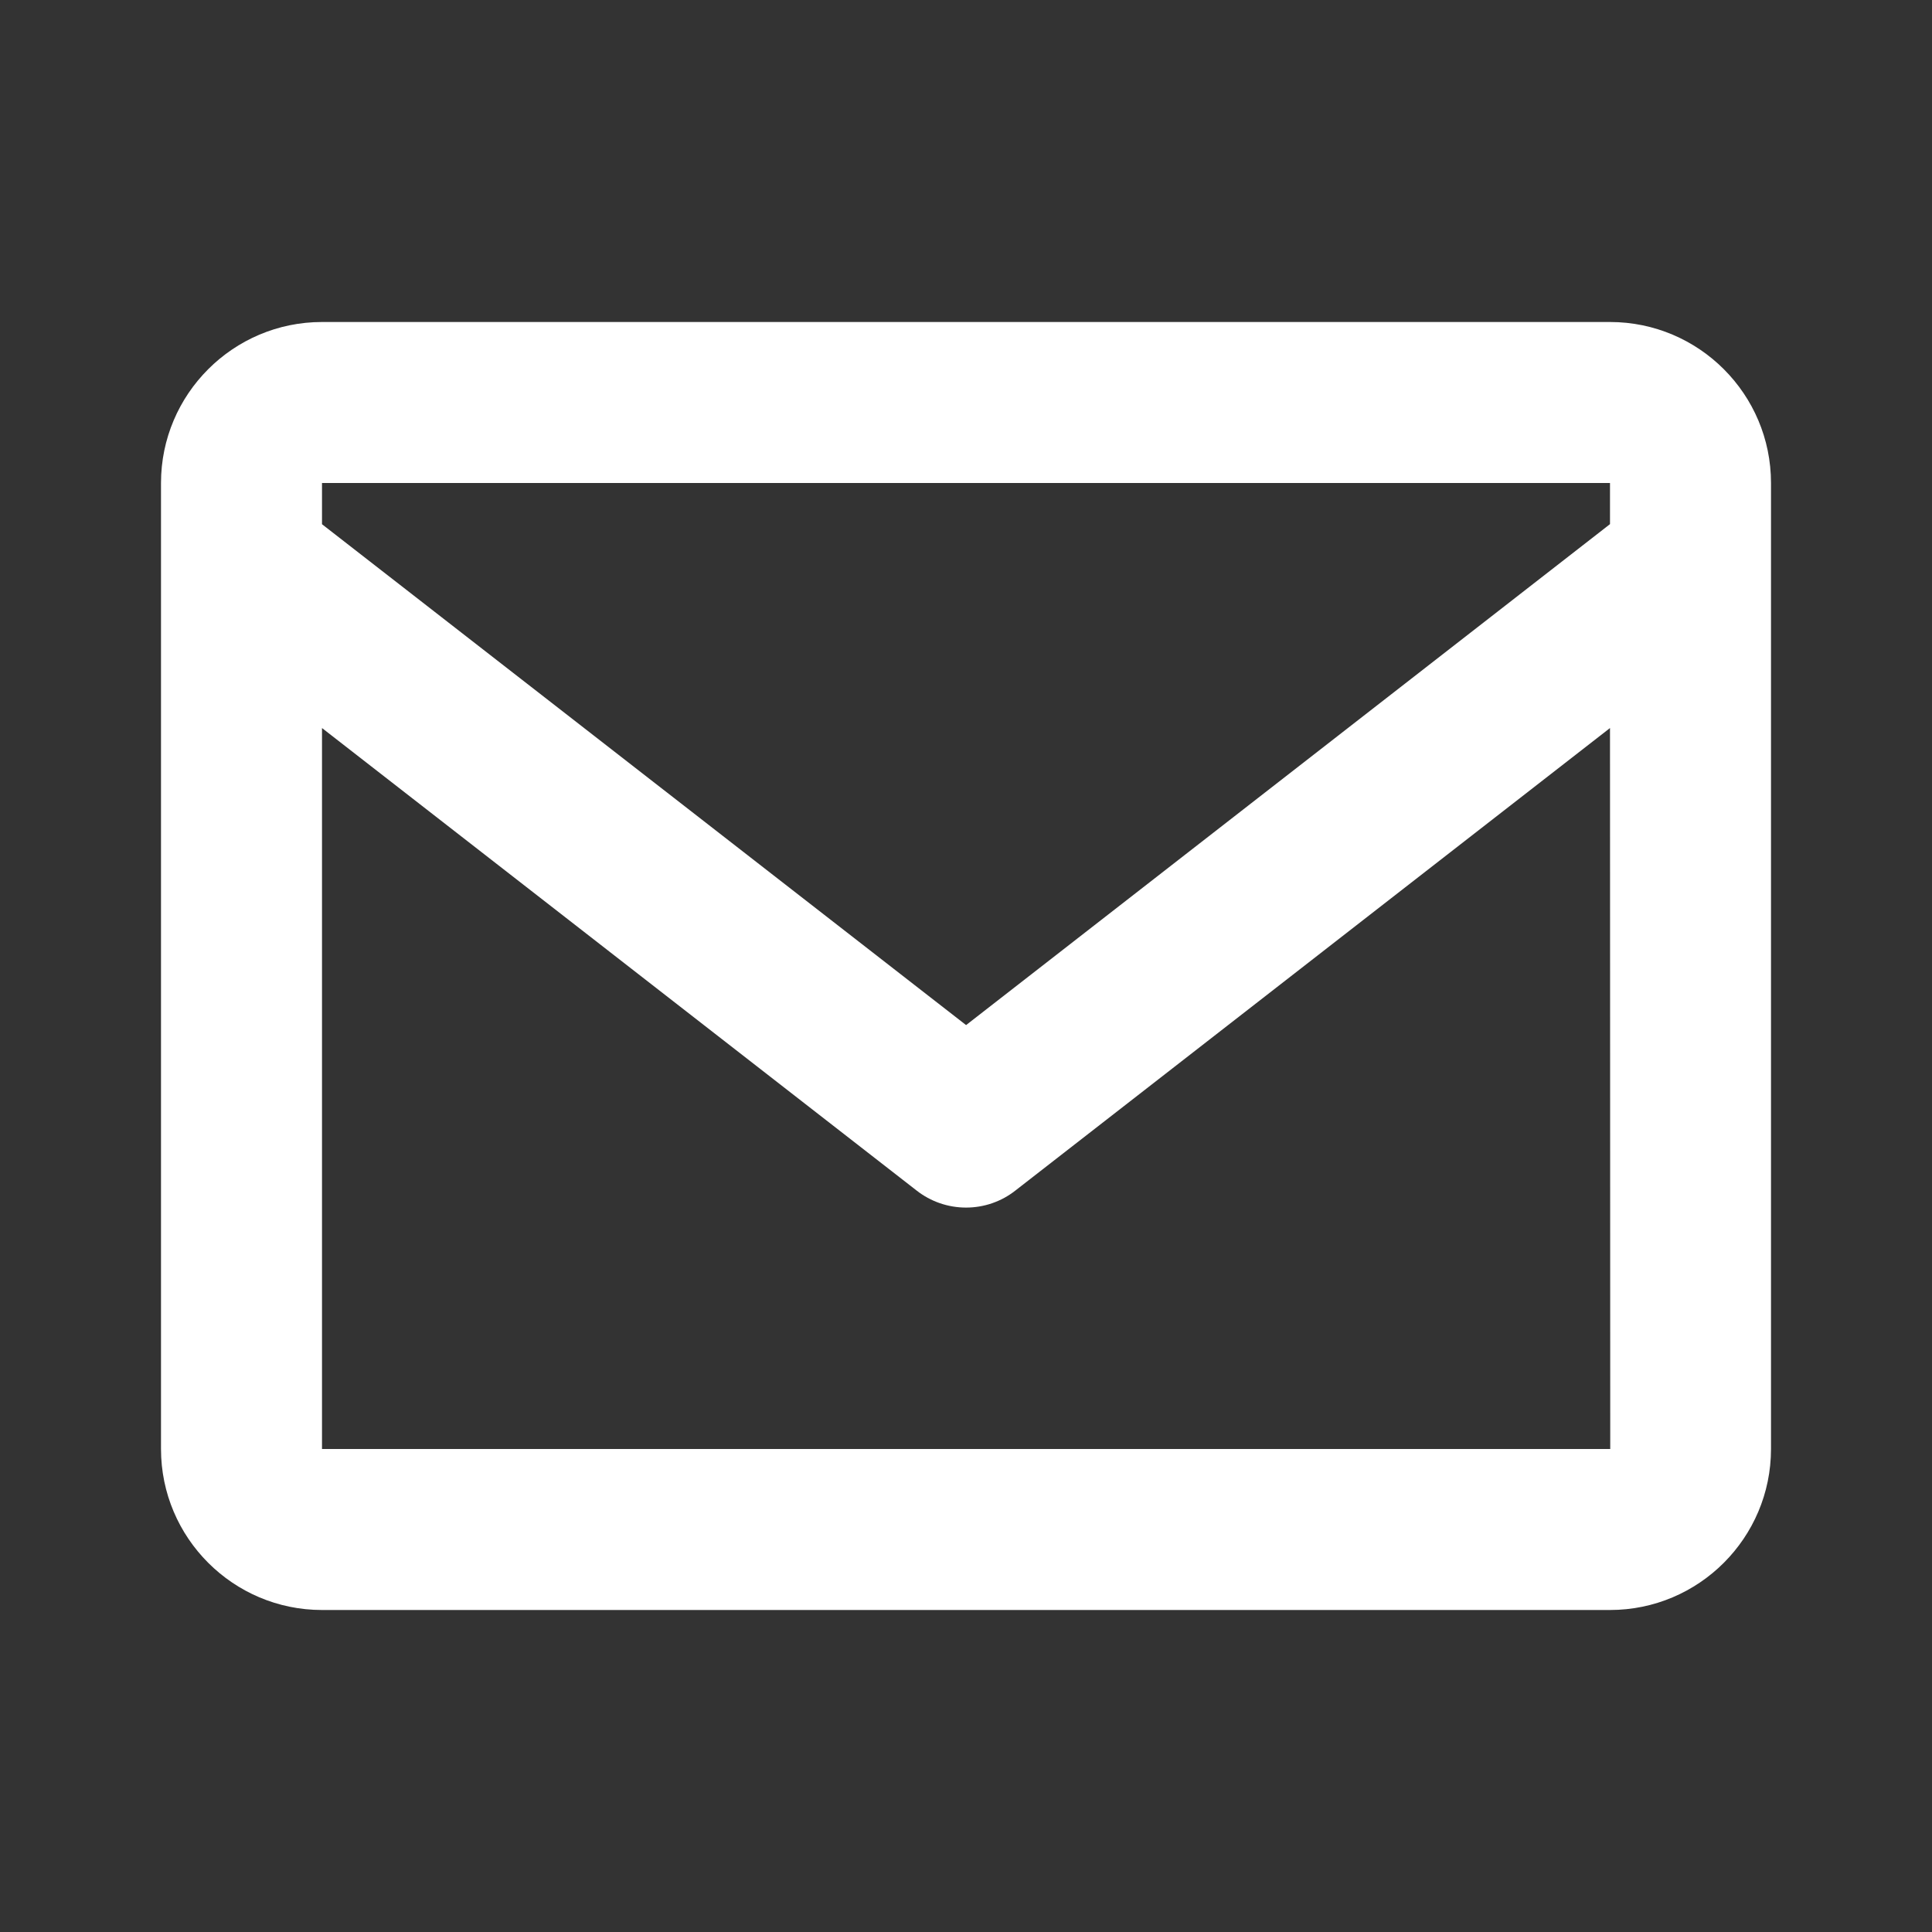 <svg width="24" height="24" viewBox="0 0 24 24" fill="none" xmlns="http://www.w3.org/2000/svg">
<rect x="0" y="0" width="24" height="24" fill="#333333" stroke="none"/>
<path d="M20 4H4C2.897 4 2 4.897 2 6V18C2 19.103 2.897 20 4 20H20C21.104 20 22 19.103 22 18V6C22 4.897 21.104 4 20 4ZM20 6V6.511L12.001 12.734L4 6.512V6H20ZM4 18V9.044L11.386 14.789C11.562 14.927 11.778 15.001 12.001 15.001C12.223 15.001 12.439 14.927 12.614 14.789L20 9.044L20.003 18H4Z" fill="white"/>
</svg>
